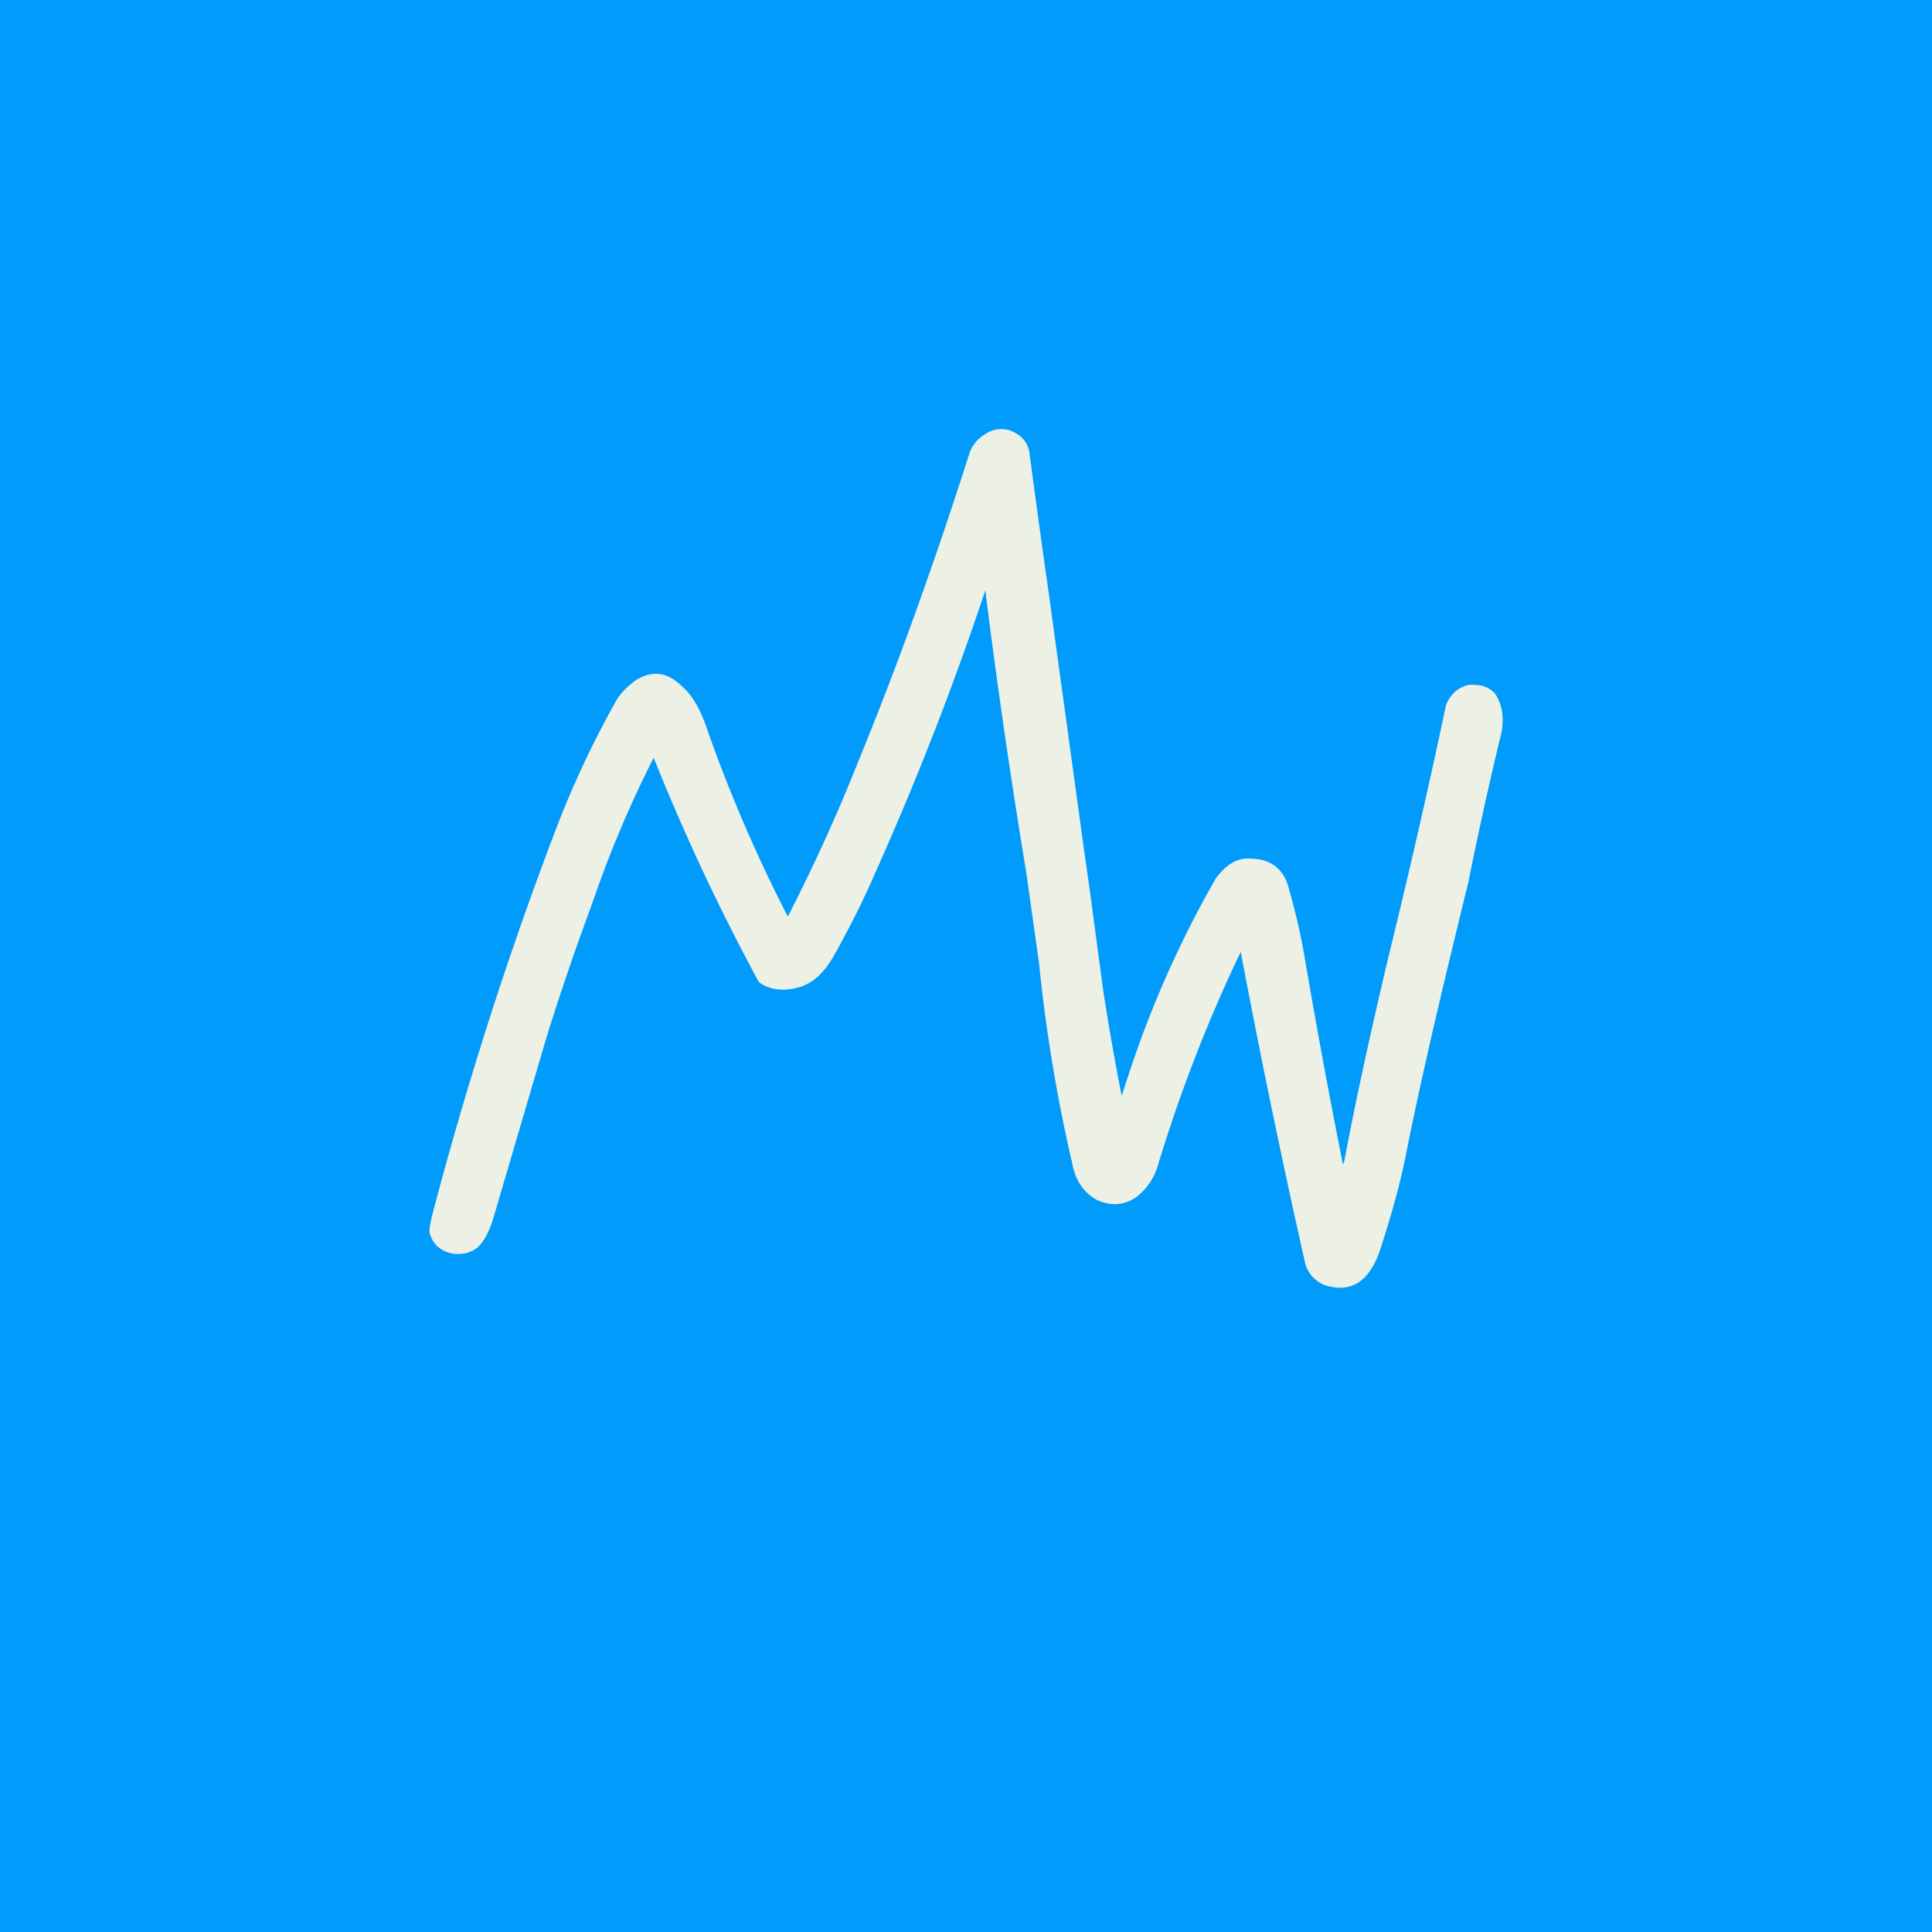 <!-- by TradingView --><svg width="18" height="18" viewBox="0 0 18 18" xmlns="http://www.w3.org/2000/svg"><path fill="#019BFC" d="M0 0h18v18H0z"/><path d="M12.51 10.84h.01c.12-.64.26-1.26.4-1.86a75.85 75.85 0 0 0 .55-2.4c.01-.04.04-.09.08-.13a.29.29 0 0 1 .14-.07c.05 0 .1 0 .15.02.05.02.1.06.12.12.04.08.05.18.03.3a35.72 35.72 0 0 0-.31 1.4c-.2.82-.4 1.64-.57 2.48-.06.32-.15.63-.25.94-.09.27-.24.39-.45.35a.3.3 0 0 1-.25-.22 83.98 83.98 0 0 1-.6-2.9l-.03.06a14.1 14.1 0 0 0-.74 1.92.57.57 0 0 1-.2.3c-.11.08-.24.09-.37.03-.11-.06-.2-.17-.23-.34a14.81 14.81 0 0 1-.31-1.87l-.12-.85a66.23 66.23 0 0 1-.38-2.62c-.3.9-.64 1.77-1.02 2.62-.13.3-.27.57-.4.8-.09.15-.18.23-.29.27-.15.05-.29.04-.4-.04a20.08 20.08 0 0 1-.98-2.09 10.4 10.4 0 0 0-.57 1.35c-.2.54-.34.97-.43 1.26l-.5 1.7c-.04.13-.1.22-.15.26a.3.3 0 0 1-.26.04.25.25 0 0 1-.17-.16c-.02-.04 0-.12.03-.24.32-1.21.7-2.39 1.13-3.52a9 9 0 0 1 .57-1.22c.04-.07.1-.13.18-.19.16-.1.3-.08.44.06.1.09.17.22.23.4a13.97 13.97 0 0 0 .75 1.74c.24-.47.46-.95.65-1.43.39-.95.73-1.91 1.04-2.88a.33.33 0 0 1 .14-.18.27.27 0 0 1 .24-.04c.1.04.16.1.18.2a127.64 127.64 0 0 0 .18 1.31l.33 2.4.05.35.13.97a26.06 26.06 0 0 0 .17.97l.04-.12a9.77 9.77 0 0 1 .84-1.91c.1-.13.2-.19.32-.18.18 0 .3.09.35.25.06.21.12.45.16.7a72.95 72.95 0 0 0 .35 1.89Z" fill="#ECF0E5"/></svg>